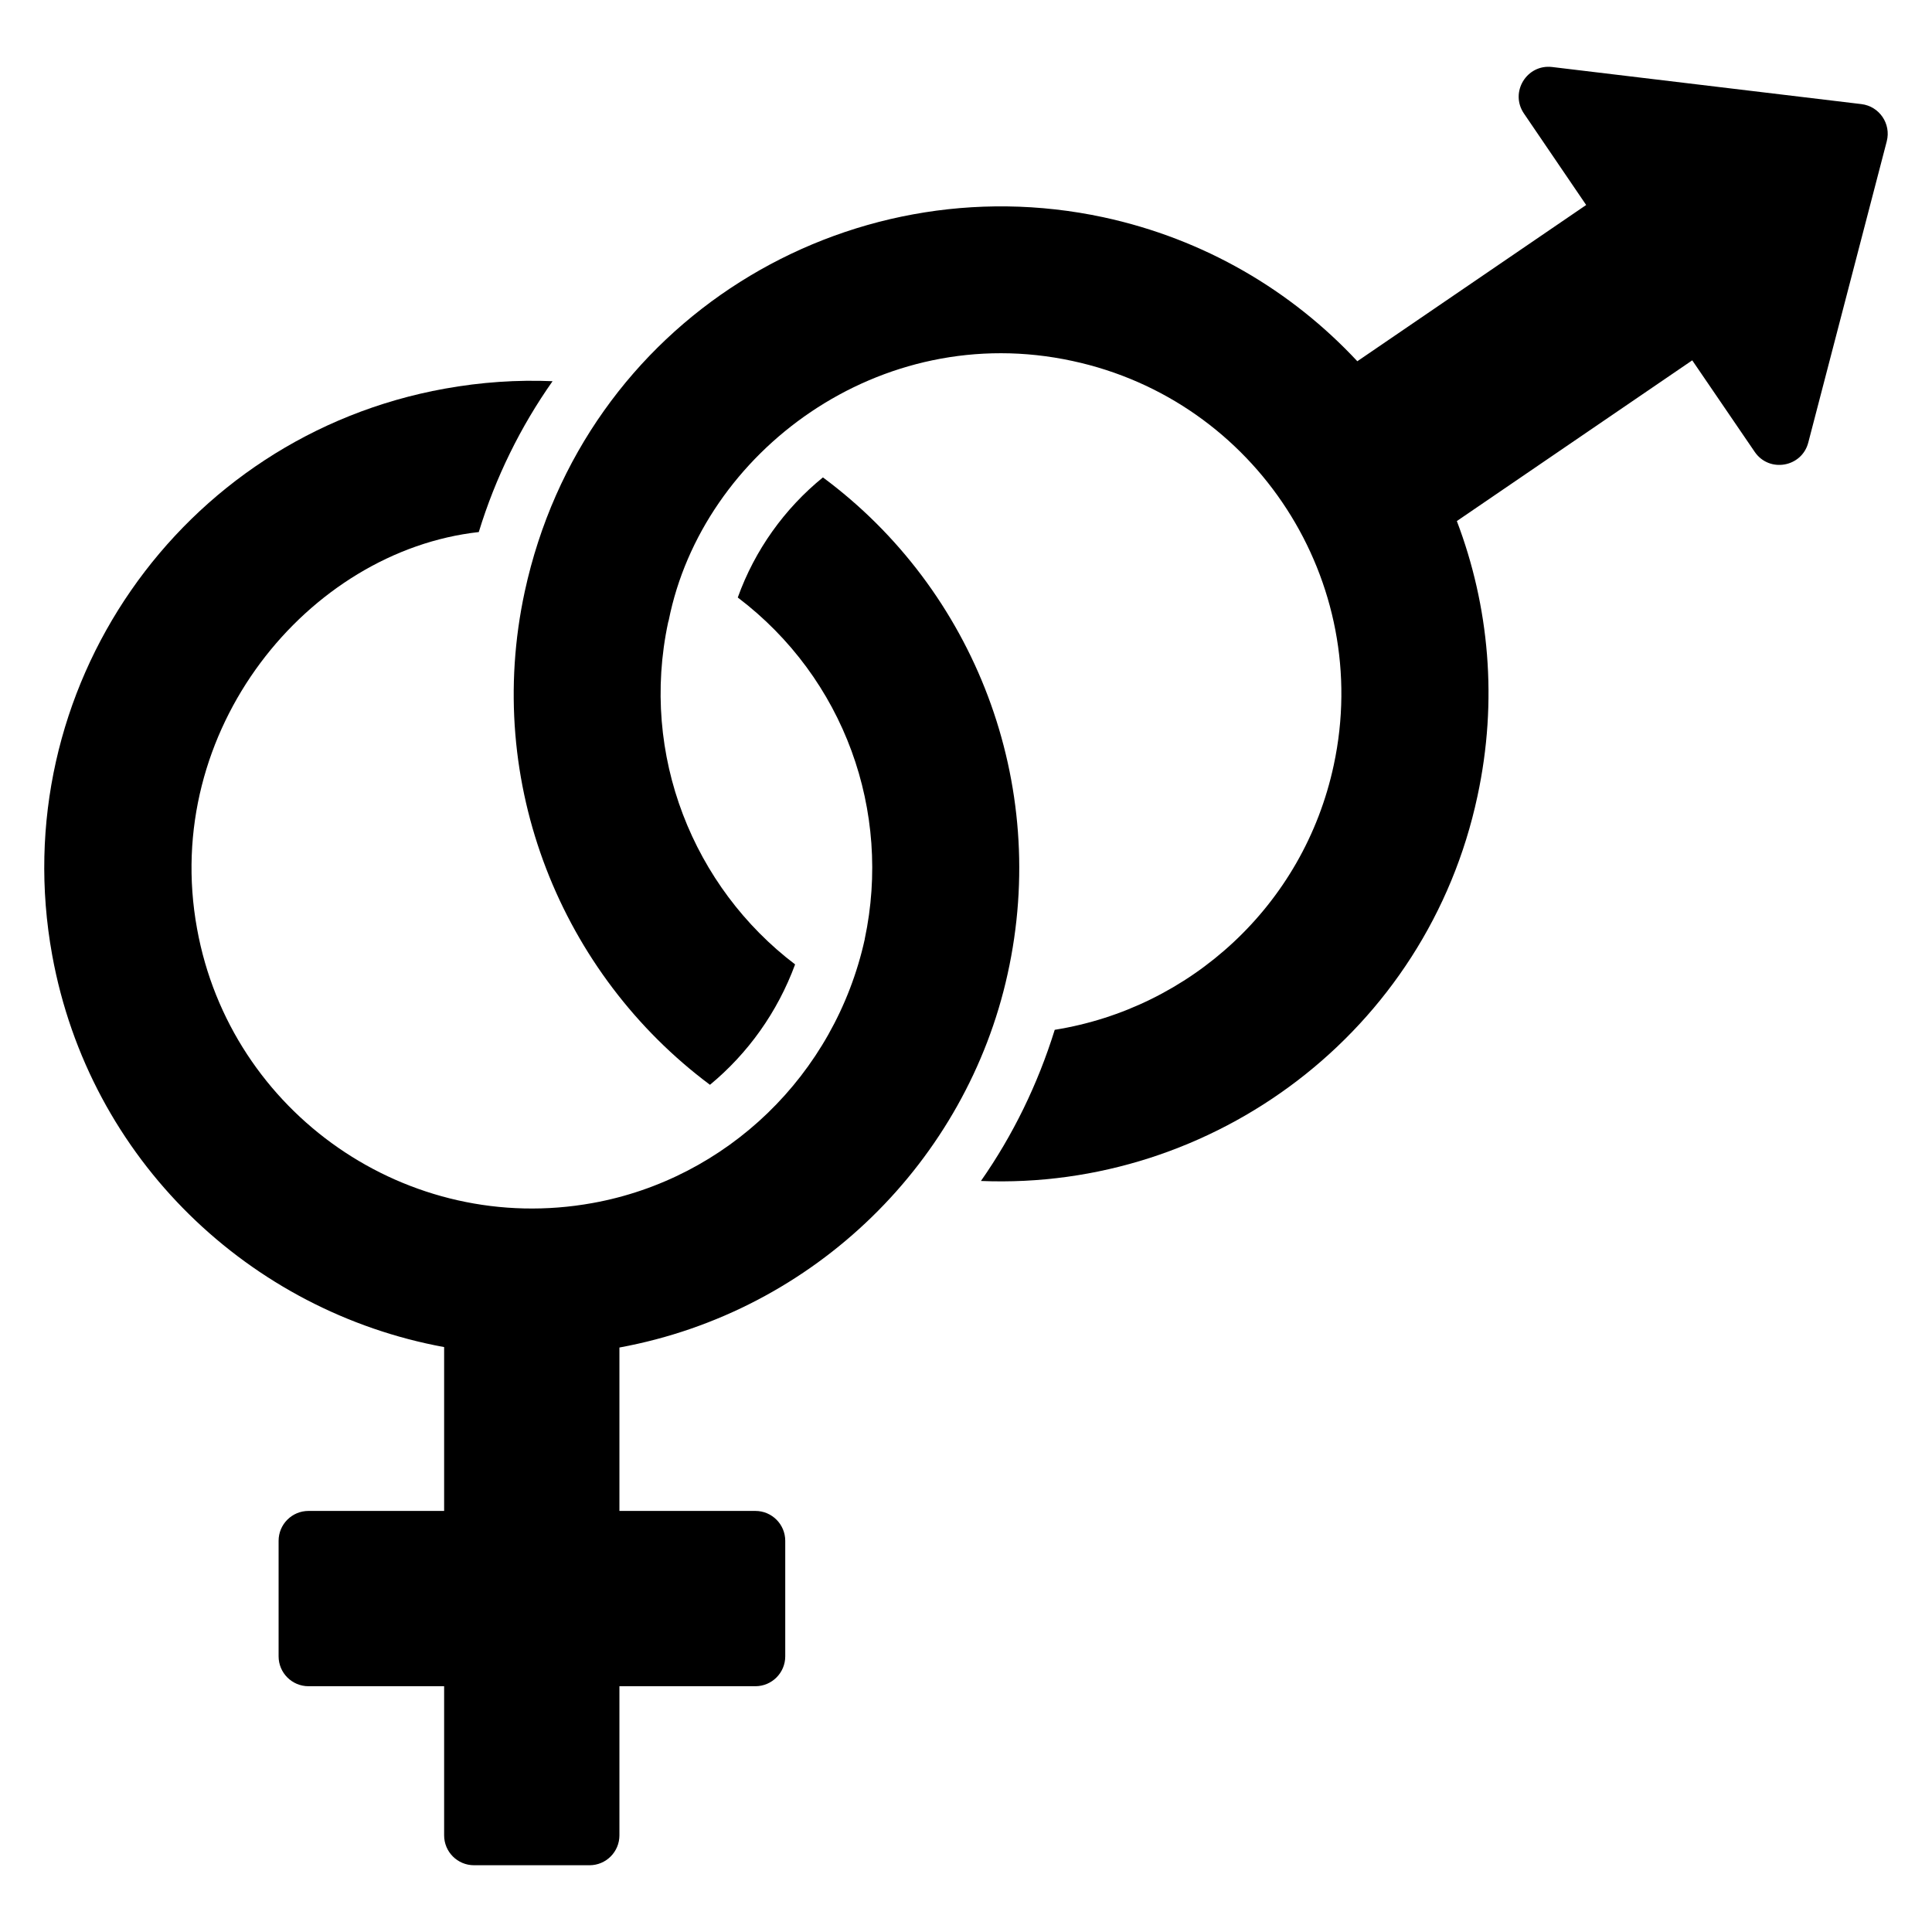 <?xml version="1.0" encoding="UTF-8"?>
<!-- Uploaded to: ICON Repo, www.iconrepo.com, Generator: ICON Repo Mixer Tools -->
<svg fill="#000000" width="800px" height="800px" version="1.1" viewBox="144 144 512 512" xmlns="http://www.w3.org/2000/svg">
 <g>
  <path d="m644.01 181.45-20.797 79.832c-1.715 6.578-10.371 8.078-14.199 2.465l-16.551-24.254-62.383 42.594c8.551 22.484 10.926 47.582 5.461 72.914-13.301 62.383-69.906 104.5-131.58 101.97 8.473-12.113 15.043-25.57 19.555-40.059 35.703-5.699 65.945-32.773 73.941-70.145 10.449-48.609-20.582-96.664-69.273-107.11-51.039-11.039-98.074 24.148-106.96 68.719-0.078 0.156-0.078 0.395-0.16 0.555-7.519 35.23 6.731 70.223 33.648 90.648-4.672 12.668-12.508 23.594-22.562 31.906-39.266-29.293-60.09-79.801-49.086-130.71 15.598-71.965 85.422-113.77 153.35-99.199 26.836 5.781 49.875 19.477 67.293 38.16l60.645-41.406-16.496-24.254c-3.82-5.617 0.742-13.121 7.488-12.312l81.945 9.828c4.762 0.574 7.926 5.215 6.719 9.859z"/>
  <path d="m362.08 270.52c-10.133 8.234-18.051 19.238-22.562 31.824 28.32 21.465 40.824 56.742 33.648 90.488v0.078c-7.961 36.062-36.637 63.5-72.121 69.906-48.926 8.867-95.953-23.75-104.82-72.676-9.633-52.68 29.469-100.11 74.656-105.14 4.434-14.488 11.082-27.945 19.555-39.98-9.422-0.395-18.922 0.238-28.578 1.98-70.227 12.668-116.78 79.883-104.03 150.11 9.879 54.363 52.516 94.457 103.87 103.88v43.422h-35.949c-4.371 0-7.918 3.547-7.918 7.918v30.617c0 4.371 3.547 7.918 7.918 7.918h35.949v39.523c0 4.371 3.543 7.918 7.918 7.918h30.617c4.371 0 7.918-3.543 7.918-7.918v-39.523h36.027c4.371 0 7.918-3.547 7.918-7.918v-30.617c0-4.371-3.547-7.918-7.918-7.918h-36.027v-43.305c52.137-9.594 92.008-49.738 102.86-98.93 11.238-50.586-8.75-101.9-48.93-131.66z"/>
 </g>
</svg>